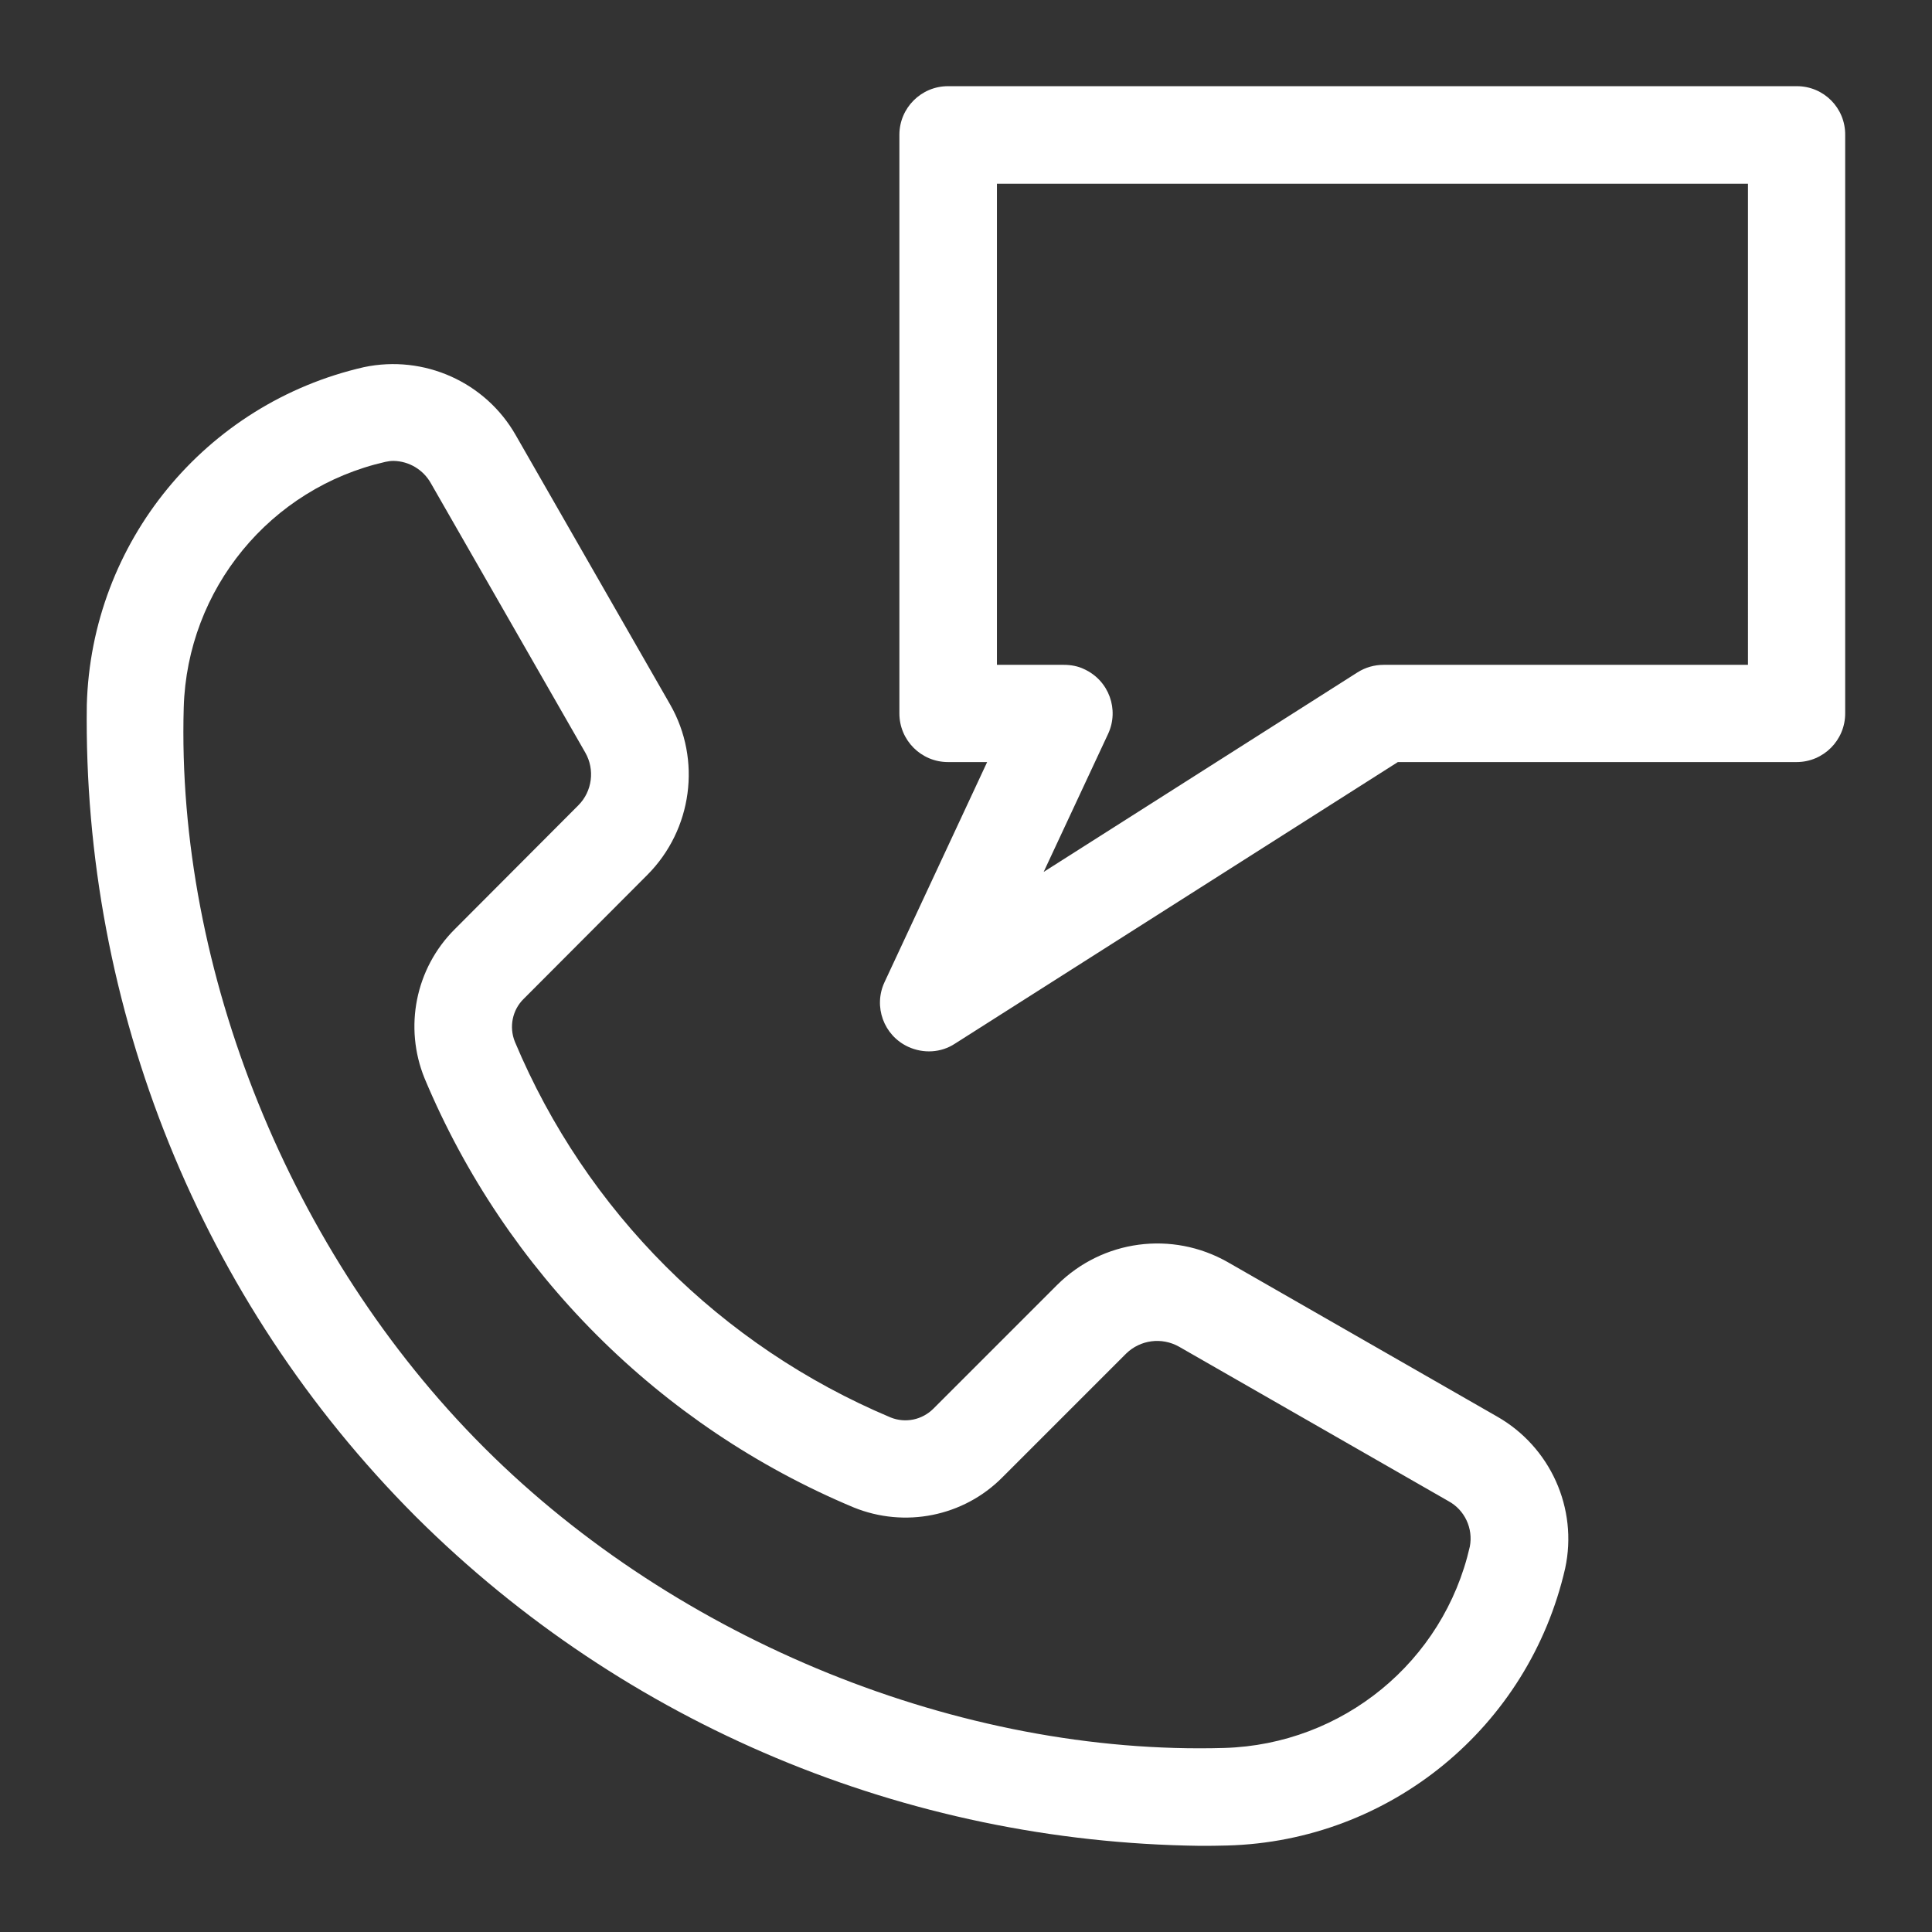 <?xml version="1.0" encoding="utf-8"?>
<!-- Generator: Adobe Illustrator 27.9.0, SVG Export Plug-In . SVG Version: 6.00 Build 0)  -->
<svg version="1.1" id="Layer_1" xmlns="http://www.w3.org/2000/svg" xmlns:xlink="http://www.w3.org/1999/xlink" x="0px" y="0px"
	 viewBox="0 0 612 612" style="enable-background:new 0 0 612 612;" xml:space="preserve">
<rect x="0" y="0" width="612" height="612" fill="#333333" stroke="none"/>
<style type="text/css">
	.st0{fill:#FFFFFF;}
</style>
<g>
	<path class="st0" d="M132,480.7c66,65.6,154.9,102.8,247.9,104c3,0,5.9,0,8.9-0.1c51.5-1.4,95.5-37.5,107-87.8
		c4.1-19-4.7-38.5-21.6-48.1l-85.3-48.9c-17.6-10-39.6-7.1-54,7.2l-39.2,39.2c-3.6,3.6-8.9,4.7-13.6,2.8
		c-53.7-22.6-96.5-65.3-119-119c-1.9-4.7-0.8-10.1,2.8-13.6l39.2-39.3c14.2-14.3,17.2-36.4,7.2-53.9l-48.9-85.3
		c-9.6-16.9-29.1-25.6-48.1-21.6c-50.3,11.5-86.4,55.5-87.8,107c-1.3,96.1,36.1,188.8,104,256.9L132,480.7z M122.1,146.3
		c0.9-0.2,1.7-0.3,2.6-0.3c4.9,0.1,9.4,2.8,11.8,7.1l48.9,85.3c3.1,5.4,2.2,12.3-2.2,16.7L144,294.4c-12.4,12.4-16.1,31-9.5,47.2
		c25.7,61.4,74.5,110.2,135.9,135.9c16.2,6.6,34.8,2.9,47.1-9.5l39.2-39.2c4.5-4.4,11.3-5.3,16.8-2.2l85.3,48.9
		c5.2,2.8,7.9,8.7,6.8,14.4c-8.3,36.5-40.3,62.7-77.8,63.8c-83.5,2.4-173.1-34-234.1-94.8l-0.7-0.7c-60.9-61-97.2-150.7-94.8-234.1
		C59.3,186.6,85.6,154.6,122.1,146.3L122.1,146.3z M569.2,27.3H300.3c-8.5,0-15.4,6.9-15.4,15.4c0,0,0,0,0,0v183.3
		c0,8.5,6.9,15.4,15.4,15.4c0,0,0,0,0,0h12.4l-32.5,69.7c-3.6,7.7-0.3,16.9,7.5,20.5c4.8,2.2,10.4,1.9,14.8-1l140.3-89.2h126.3
		c8.5,0,15.4-6.9,15.4-15.4c0,0,0,0,0,0V42.8C584.6,34.2,577.7,27.3,569.2,27.3C569.2,27.3,569.2,27.3,569.2,27.3z M553.7,210.6
		H438.3c-2.9,0-5.8,0.8-8.3,2.4l-99.4,63.2l20.4-43.7c3.6-7.7,0.3-16.9-7.5-20.5c-2-1-4.3-1.4-6.5-1.4h-21.2V58.2h237.9V210.6z"/>
</g>
</svg>
